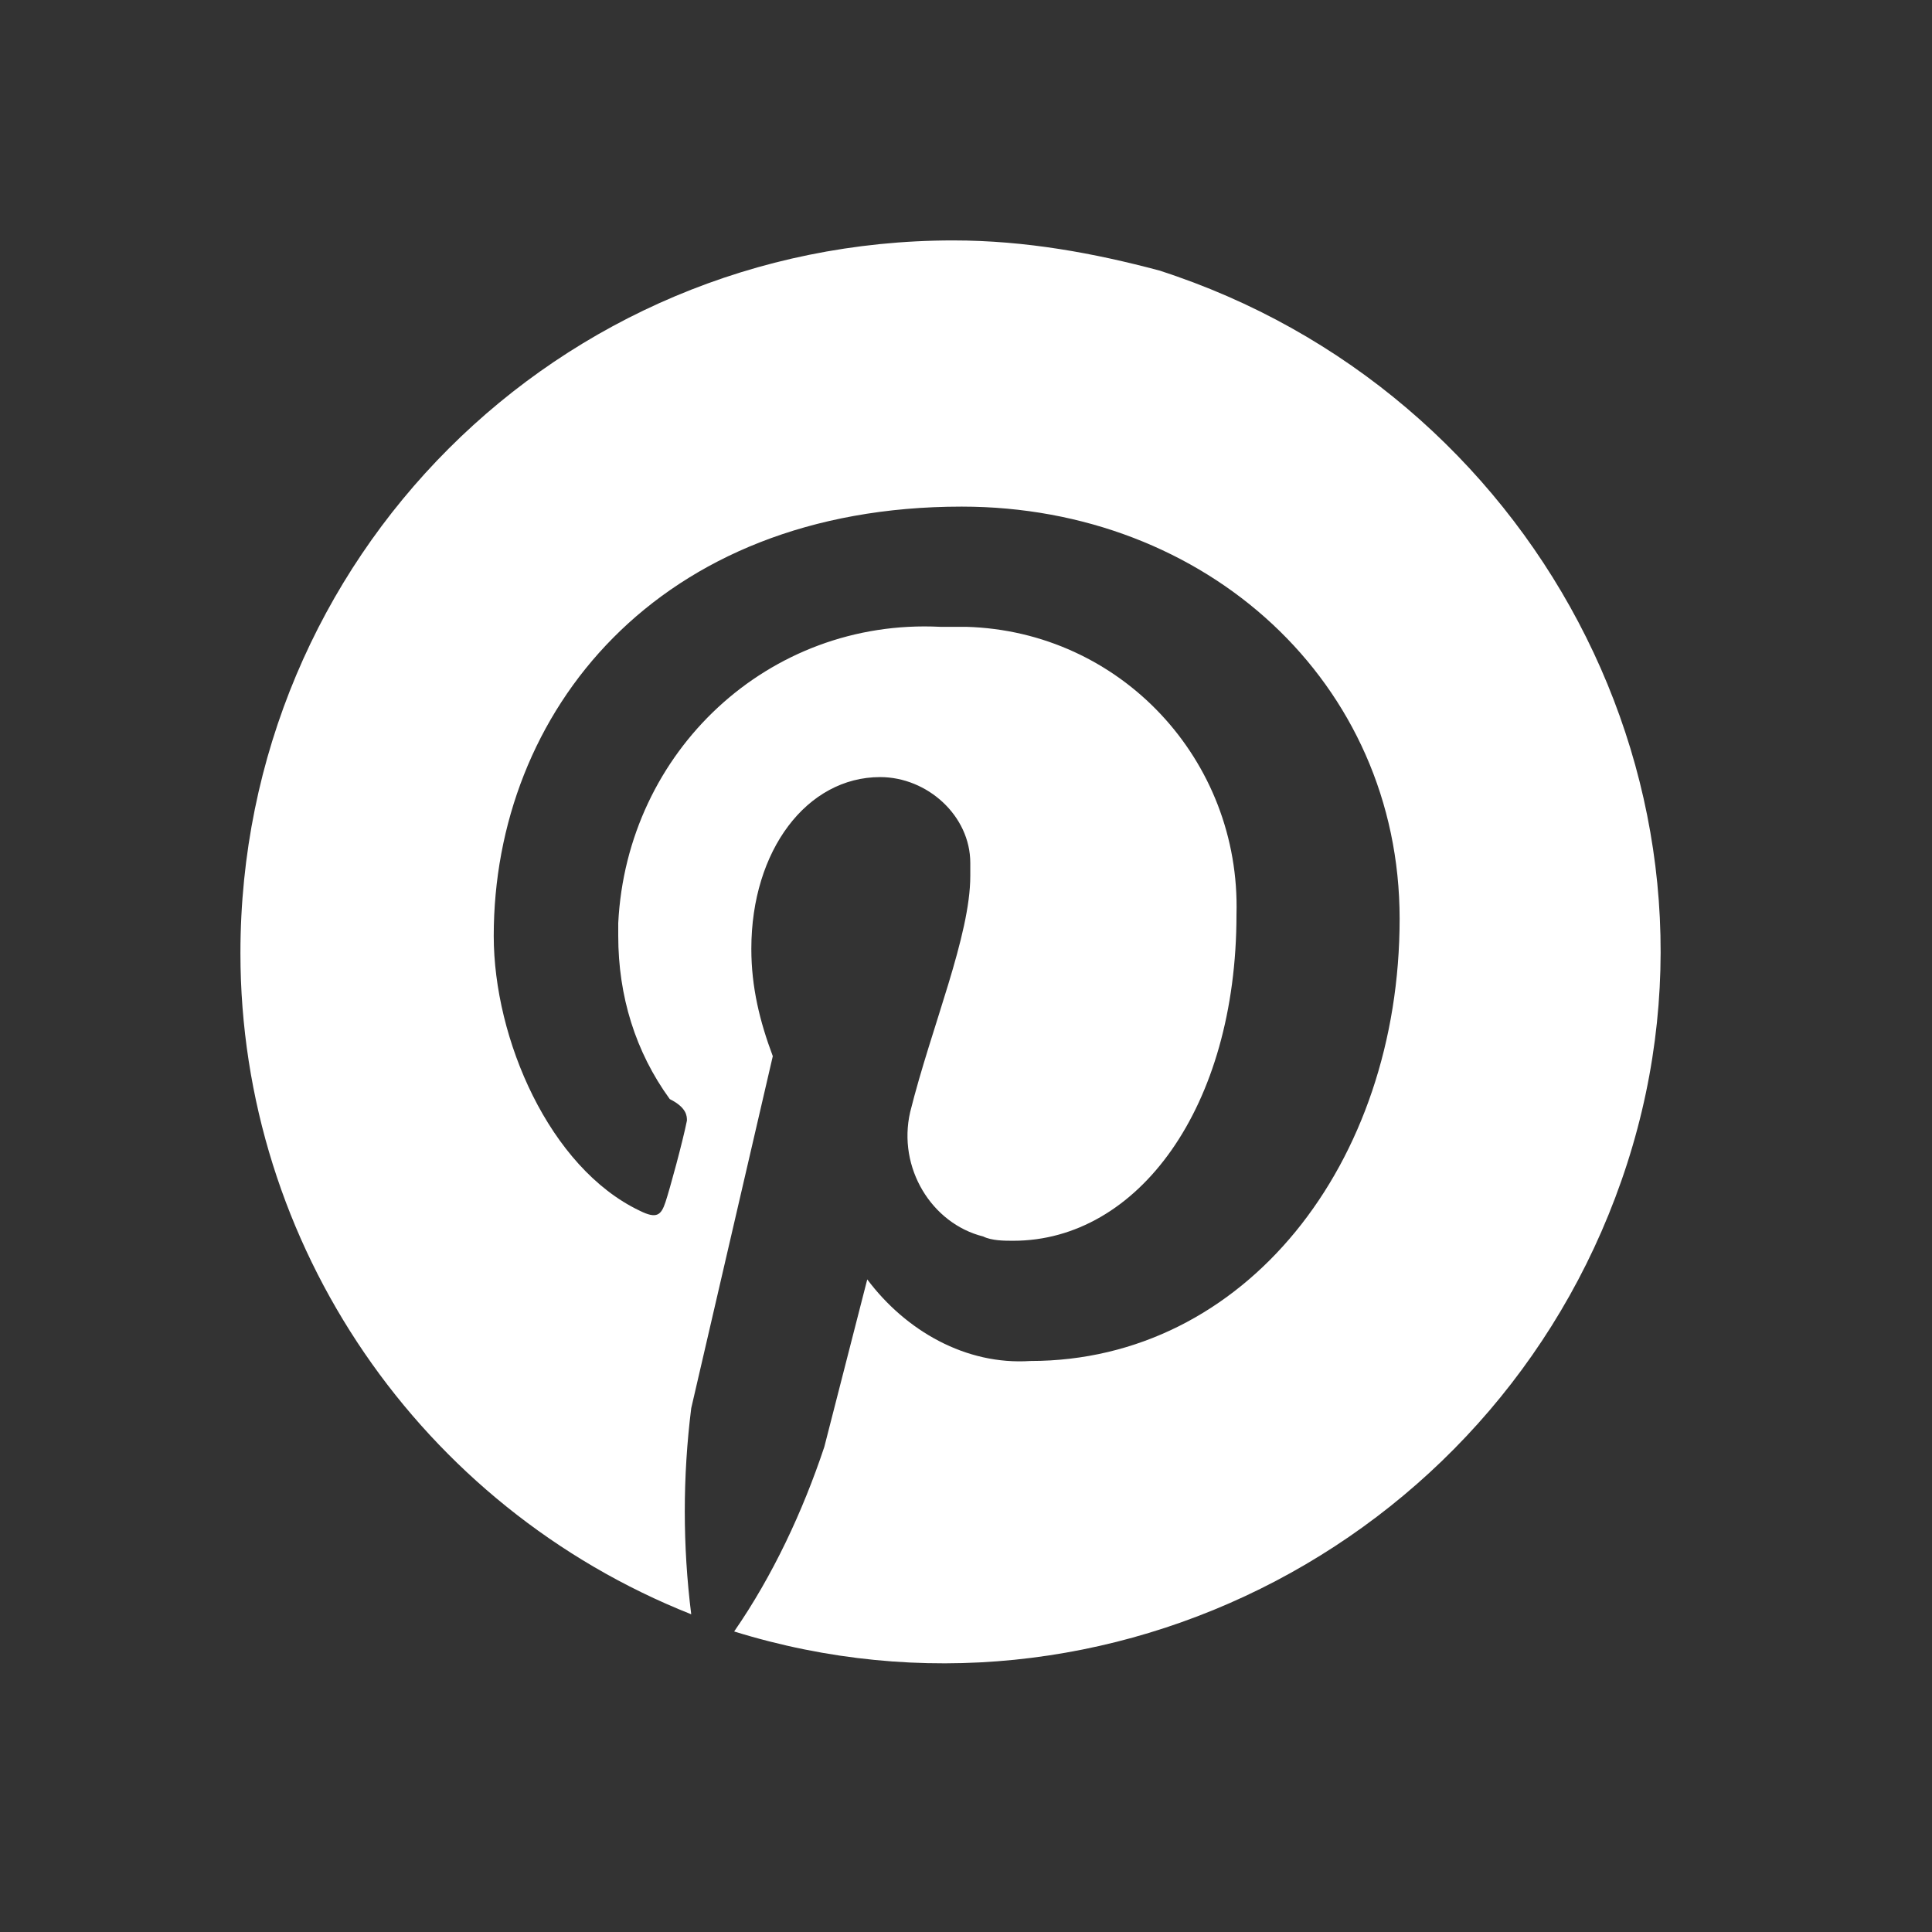<?xml version="1.0" encoding="utf-8"?>
<!-- Generator: Adobe Illustrator 27.7.0, SVG Export Plug-In . SVG Version: 6.00 Build 0)  -->
<svg version="1.1" id="Layer_1" xmlns="http://www.w3.org/2000/svg" xmlns:xlink="http://www.w3.org/1999/xlink" x="0px" y="0px"
	 width="45px" height="45px" viewBox="0 0 45 45" style="enable-background:new 0 0 45 45;" xml:space="preserve">
<rect x="0" y="0" width="45" height="45" fill="#333333" stroke="none"/>
<style type="text/css">
	.st0{clip-path:url(#SVGID_00000149357086348768556630000013916034838059027605_);}
	.st1{fill:#FFFFFF;}
	.st2{fill:none;}
</style>
<g>
	<defs>
		<rect id="SVGID_1_" width="45" height="45"/>
	</defs>
	<clipPath id="SVGID_00000168083017787919014480000002974956463586410633_">
		<use xlink:href="#SVGID_1_"  style="overflow:visible;"/>
	</clipPath>
	<g id="a" style="clip-path:url(#SVGID_00000168083017787919014480000002974956463586410633_);">
		<g transform="translate(5 5)">
			<path class="st1" d="M17.2,0.6C8,0.6,0.6,8,0.6,17.2c0,6.8,4.2,12.9,10.5,15.4c-0.2-1.6-0.2-3.2,0-4.8c0.3-1.3,1.9-8.2,1.9-8.2
				c-0.3-0.8-0.5-1.6-0.5-2.5c0-2.3,1.3-4,3-4c1.1,0,2.1,0.9,2.1,2c0,0.1,0,0.2,0,0.3c0,1.4-0.9,3.5-1.4,5.5
				c-0.3,1.3,0.5,2.6,1.7,2.9c0.2,0.1,0.5,0.1,0.7,0.1c2.9,0,5.2-3.1,5.2-7.6c0.1-3.6-2.7-6.6-6.3-6.7c-0.2,0-0.4,0-0.6,0
				c-4-0.2-7.3,2.9-7.5,6.9c0,0.1,0,0.2,0,0.3c0,1.4,0.4,2.7,1.2,3.8C11,20.8,11,21,11,21.1c-0.1,0.5-0.4,1.6-0.5,1.9
				c-0.1,0.3-0.2,0.4-0.6,0.2c-2.1-1-3.4-4-3.4-6.4c0-5.2,3.8-10,10.9-10c5.7,0,10.2,4.1,10.2,9.6c0,5.7-3.6,10.3-8.6,10.3
				c-1.5,0.1-2.9-0.7-3.8-1.9l-1,3.9c-0.5,1.5-1.2,3-2.1,4.3c8.7,2.7,18-2.2,20.8-10.9s-2.2-18-10.9-20.8
				C20.5,0.9,18.9,0.6,17.2,0.6z"/>
		</g>
		<rect class="st2" width="45" height="45"/>
	</g>
</g>
</svg>
